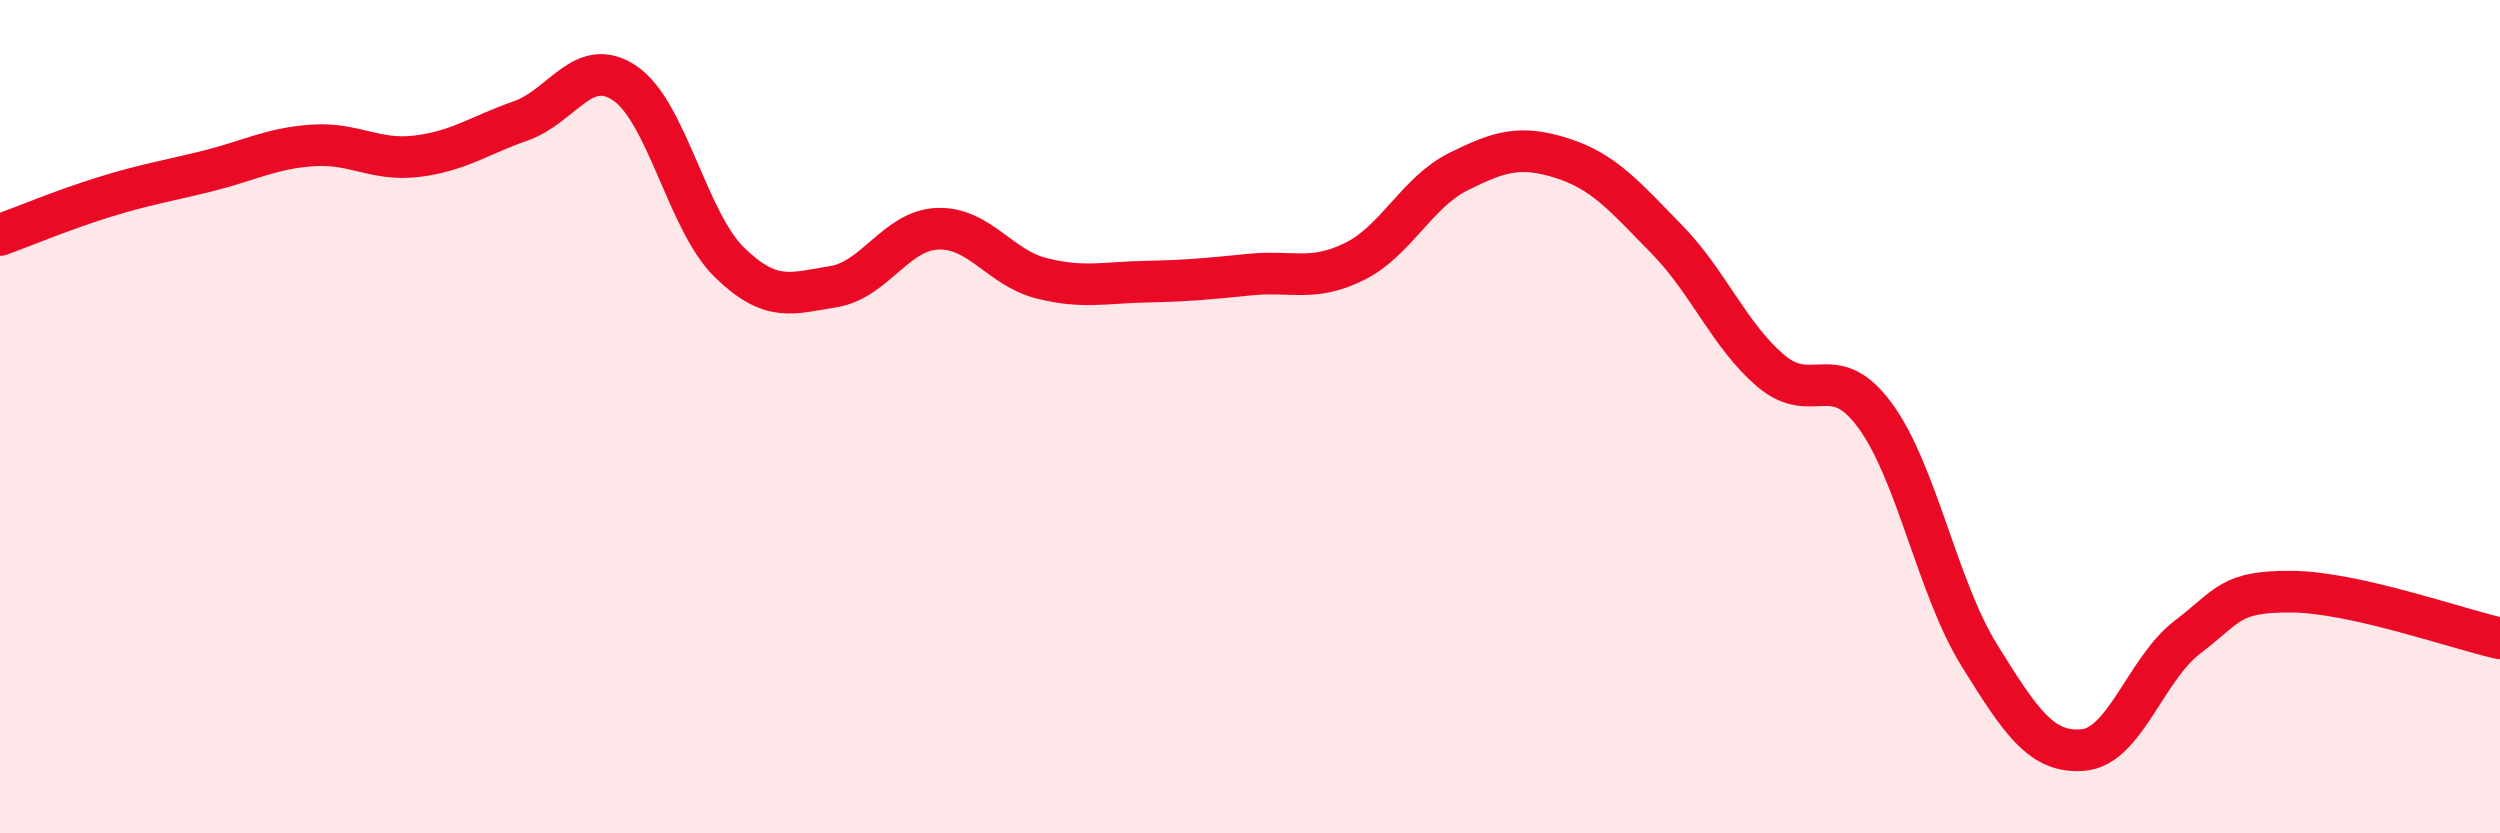 
    <svg width="60" height="20" viewBox="0 0 60 20" xmlns="http://www.w3.org/2000/svg">
      <path
        d="M 0,5.64 C 0.5,5.46 1.5,5.04 2.5,4.73 C 3.5,4.42 4,4.35 5,4.1 C 6,3.85 6.5,3.56 7.5,3.49 C 8.5,3.42 9,3.87 10,3.75 C 11,3.63 11.5,3.25 12.5,2.9 C 13.5,2.55 14,1.32 15,2 C 16,2.68 16.5,5.31 17.5,6.29 C 18.5,7.27 19,7.04 20,6.88 C 21,6.72 21.5,5.53 22.5,5.49 C 23.5,5.45 24,6.43 25,6.68 C 26,6.93 26.5,6.78 27.5,6.76 C 28.5,6.74 29,6.69 30,6.59 C 31,6.49 31.5,6.77 32.5,6.28 C 33.5,5.79 34,4.62 35,4.12 C 36,3.62 36.5,3.48 37.5,3.8 C 38.5,4.12 39,4.72 40,5.74 C 41,6.76 41.5,8.05 42.5,8.9 C 43.5,9.75 44,8.61 45,9.97 C 46,11.33 46.5,14.11 47.5,15.72 C 48.5,17.33 49,18.09 50,18 C 51,17.91 51.5,16.05 52.5,15.29 C 53.5,14.53 53.5,14.19 55,14.2 C 56.5,14.21 59,15.1 60,15.32L60 20L0 20Z"
        fill="#EB0A25"
        opacity="0.1"
        stroke-linecap="round"
        stroke-linejoin="round"
      />
      <path
        d="M 0,5.64 C 0.5,5.46 1.5,5.04 2.5,4.73 C 3.5,4.42 4,4.35 5,4.1 C 6,3.85 6.5,3.56 7.5,3.49 C 8.5,3.42 9,3.87 10,3.75 C 11,3.63 11.5,3.25 12.5,2.9 C 13.5,2.55 14,1.32 15,2 C 16,2.68 16.5,5.31 17.5,6.29 C 18.5,7.27 19,7.04 20,6.88 C 21,6.72 21.5,5.53 22.5,5.49 C 23.5,5.45 24,6.43 25,6.68 C 26,6.93 26.5,6.78 27.5,6.76 C 28.5,6.74 29,6.69 30,6.59 C 31,6.49 31.5,6.77 32.5,6.28 C 33.5,5.79 34,4.62 35,4.12 C 36,3.62 36.5,3.48 37.5,3.8 C 38.5,4.12 39,4.72 40,5.74 C 41,6.76 41.5,8.05 42.5,8.9 C 43.5,9.75 44,8.61 45,9.97 C 46,11.33 46.5,14.11 47.5,15.72 C 48.5,17.33 49,18.09 50,18 C 51,17.91 51.5,16.05 52.5,15.29 C 53.5,14.53 53.5,14.19 55,14.2 C 56.5,14.21 59,15.1 60,15.32"
        stroke="#EB0A25"
        stroke-width="1"
        fill="none"
        stroke-linecap="round"
        stroke-linejoin="round"
      />
    </svg>
  